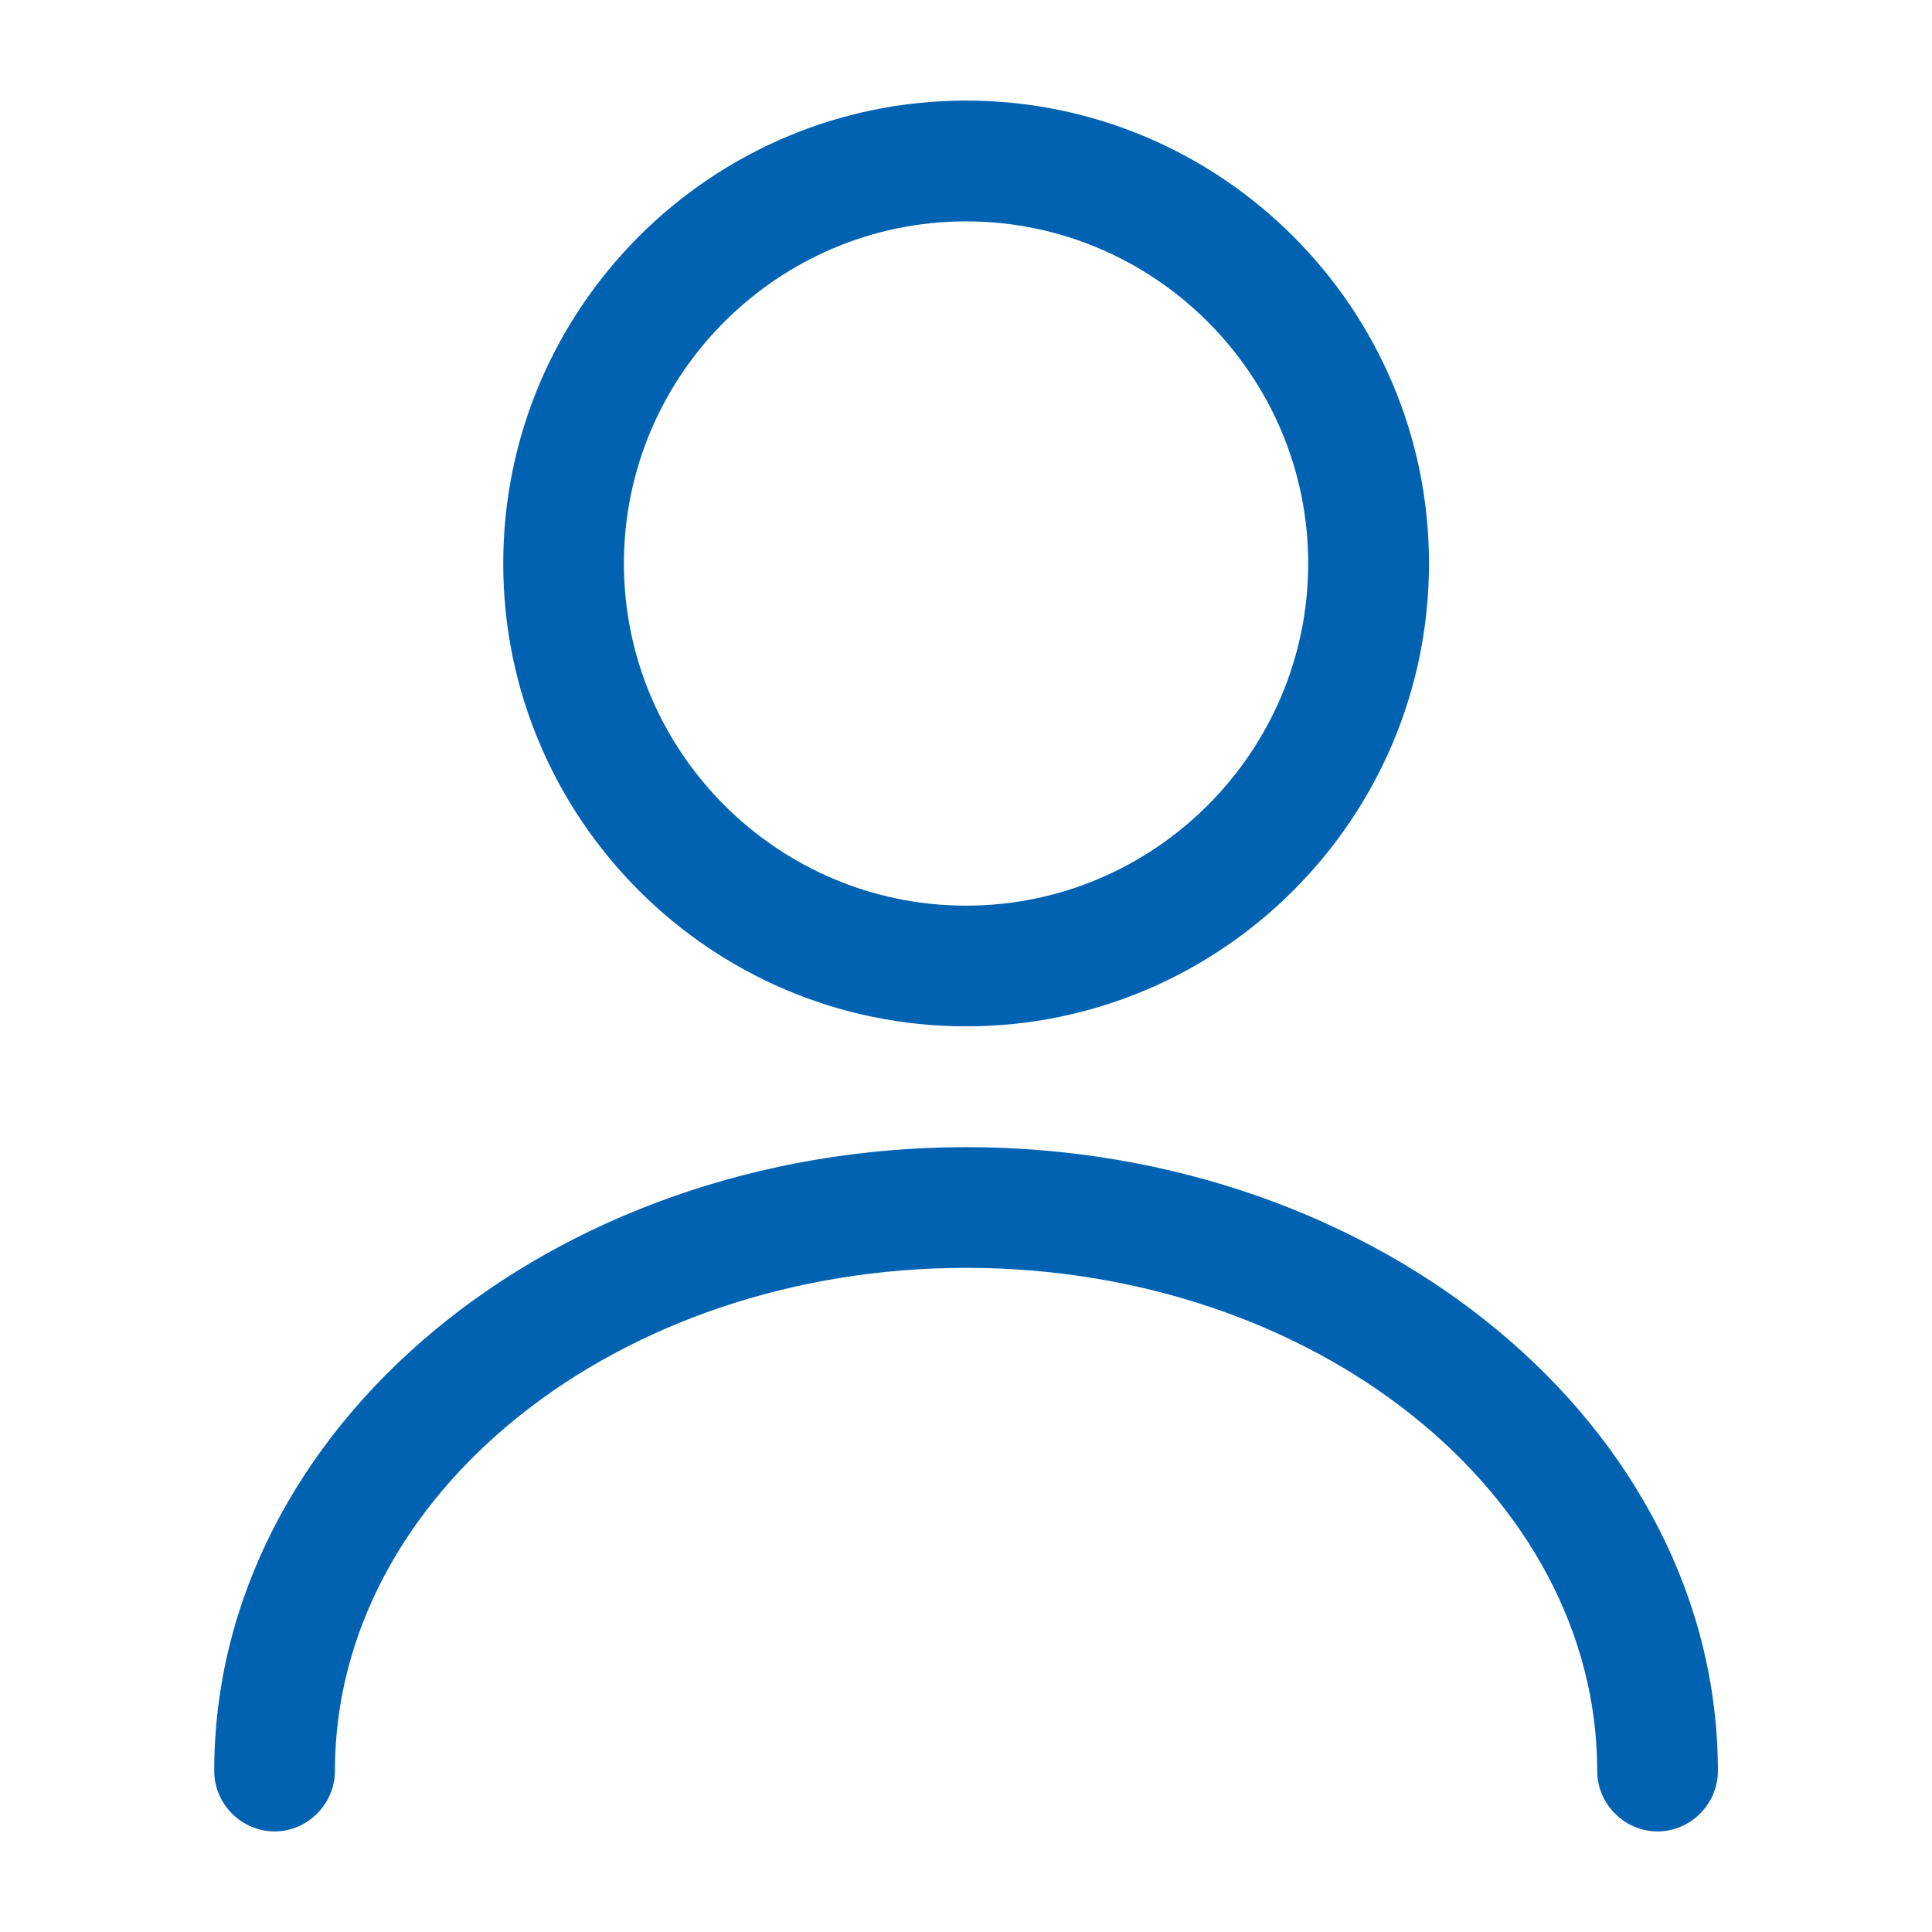 <svg width="17" height="17" viewBox="0 0 17 17" fill="none" xmlns="http://www.w3.org/2000/svg">
<path d="M8.501 9.031C6.255 9.031 4.428 7.204 4.428 4.958C4.428 2.713 6.255 0.885 8.501 0.885C10.746 0.885 12.574 2.713 12.574 4.958C12.574 7.204 10.746 9.031 8.501 9.031ZM8.501 1.948C6.843 1.948 5.49 3.301 5.49 4.958C5.49 6.616 6.843 7.969 8.501 7.969C10.158 7.969 11.511 6.616 11.511 4.958C11.511 3.301 10.158 1.948 8.501 1.948Z" fill="#0262B2"/>
<path d="M14.585 16.115C14.295 16.115 14.054 15.874 14.054 15.583C14.054 13.14 11.561 11.156 8.501 11.156C5.441 11.156 2.947 13.14 2.947 15.583C2.947 15.874 2.706 16.115 2.416 16.115C2.126 16.115 1.885 15.874 1.885 15.583C1.885 12.559 4.853 10.094 8.501 10.094C12.149 10.094 15.116 12.559 15.116 15.583C15.116 15.874 14.876 16.115 14.585 16.115Z" fill="#0262B2"/>
</svg>
